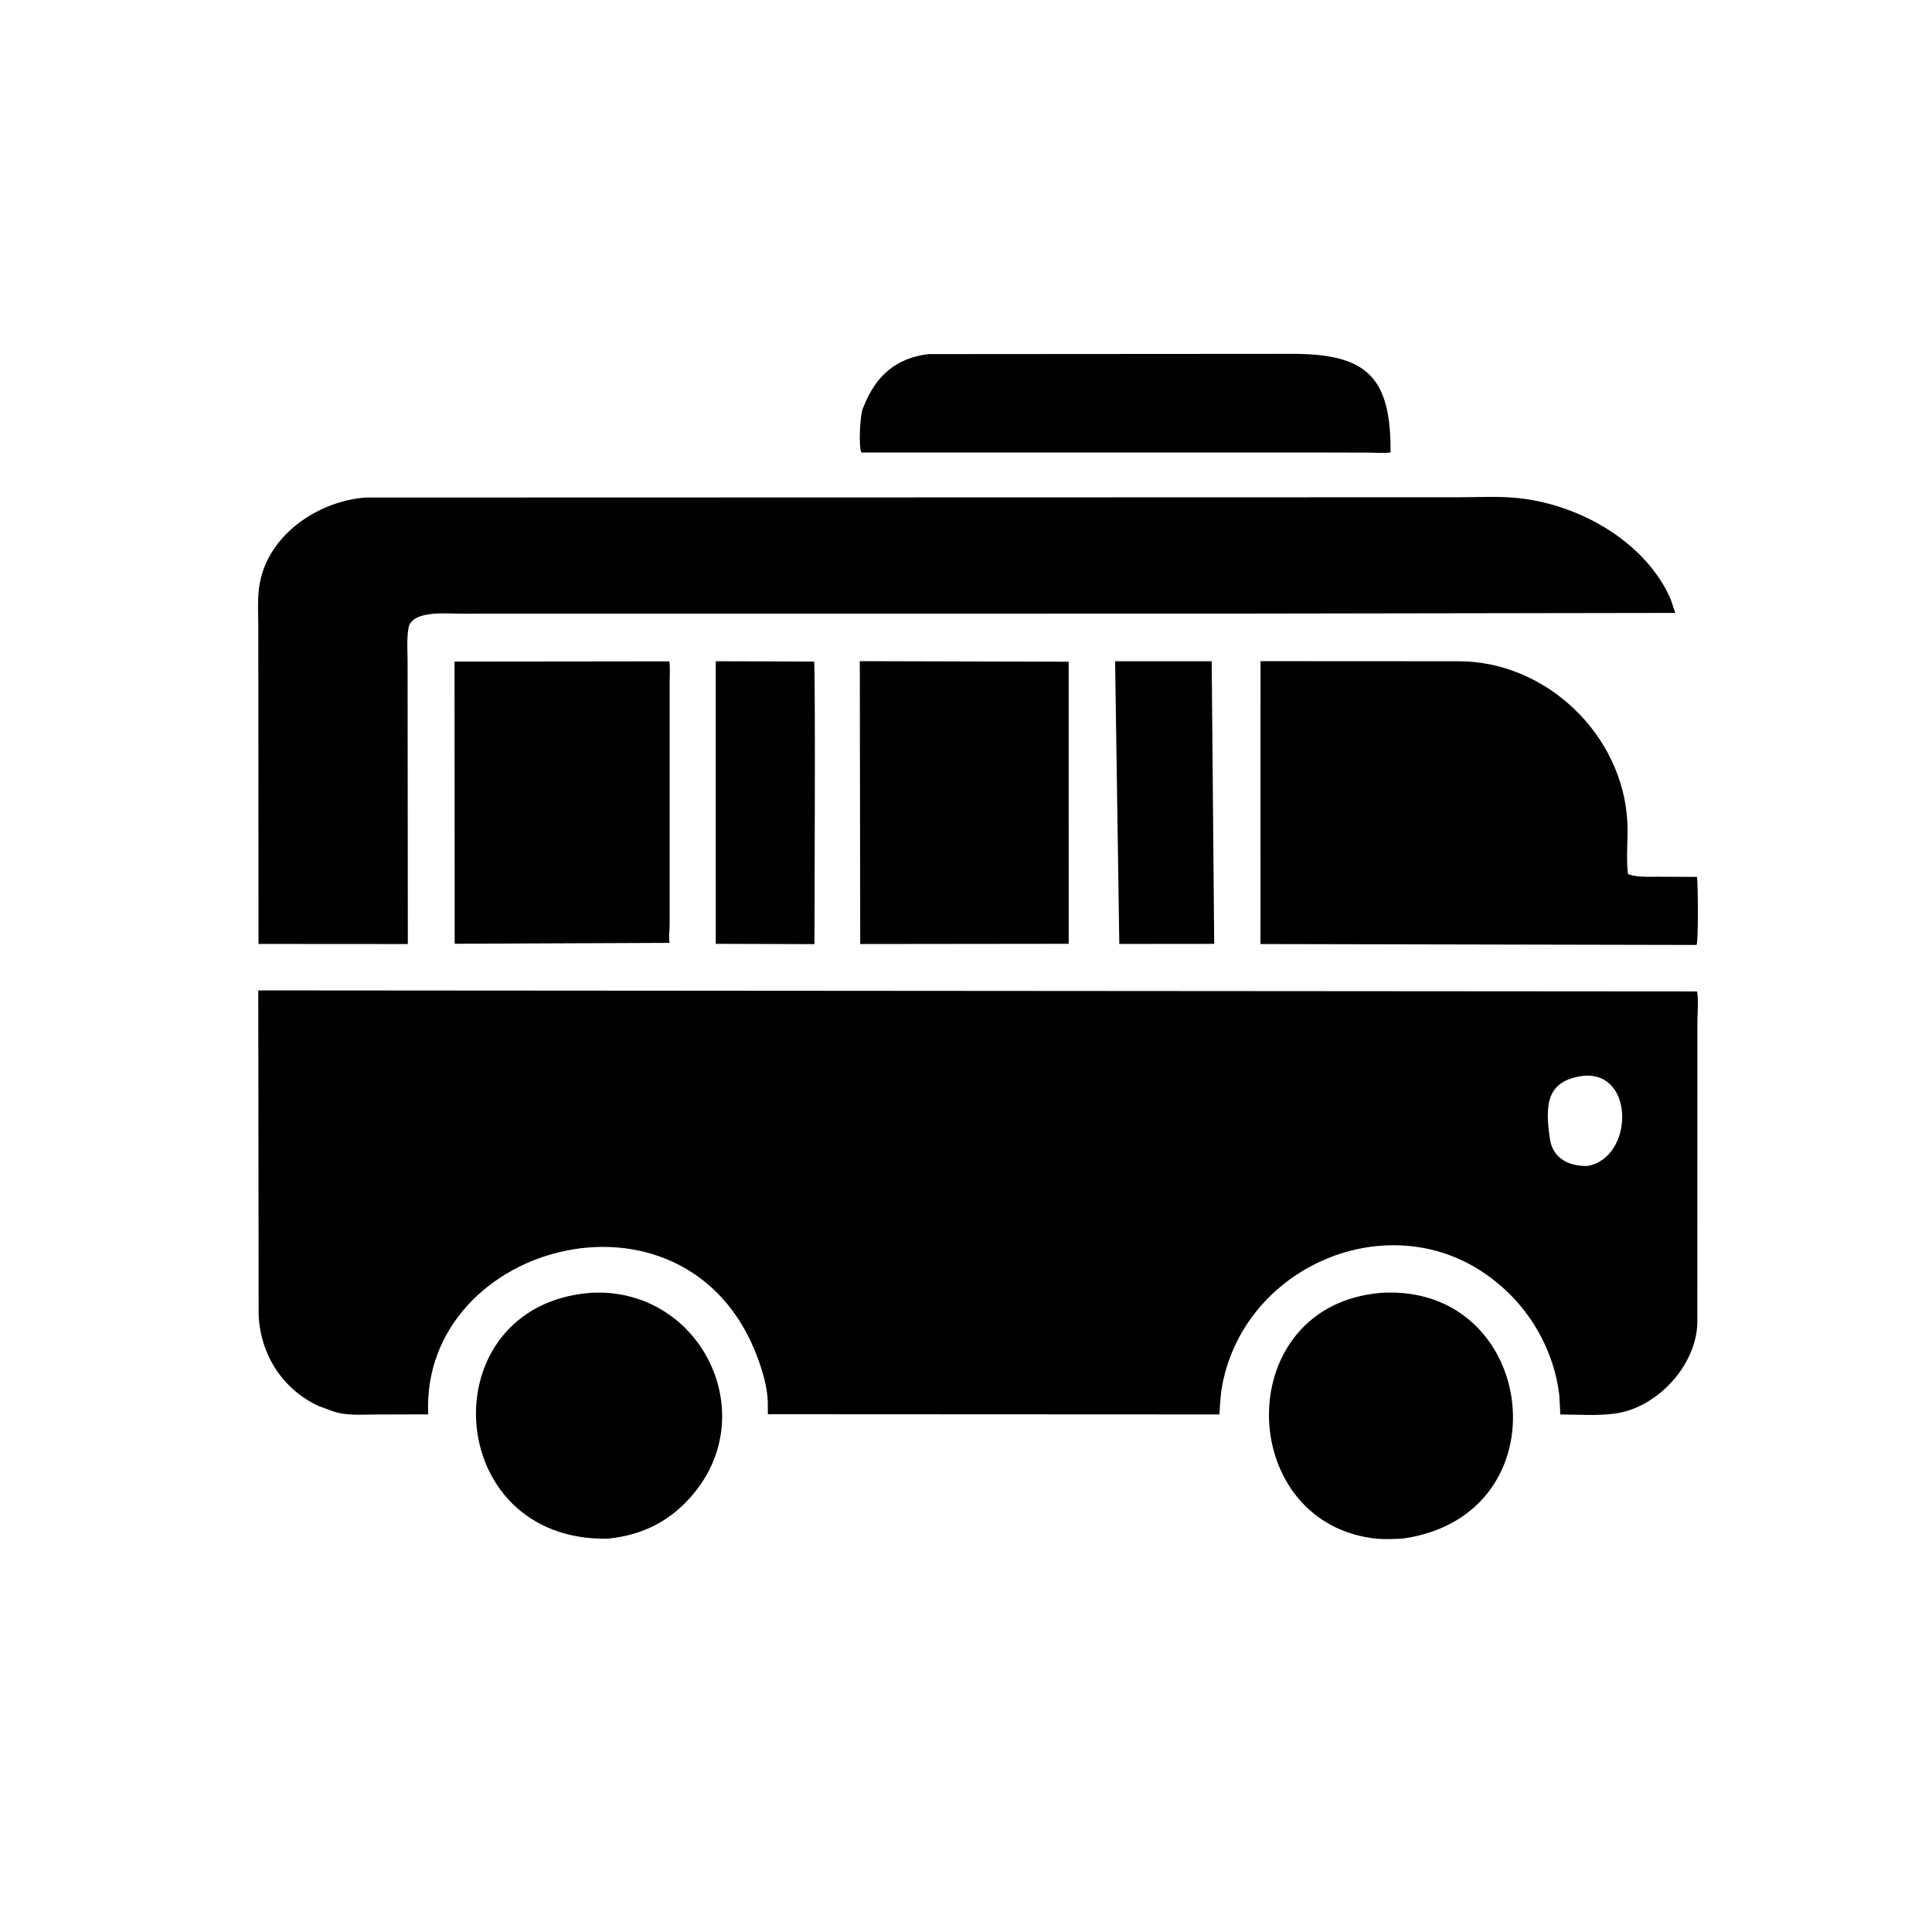 <svg version="1.1" xmlns="http://www.w3.org/2000/svg" style="display: block;" viewBox="0 0 2048 2048" width="640" height="640">
<path transform="translate(0,0)" fill="rgb(0,0,0)" d="M 1401.5 479.682 L 913.042 479.672 C 910.084 472.534 911.537 440.712 914.619 433.152 L 915.544 430.861 C 928.297 398.634 949.604 379.53 984.182 375.36 L 1371.2 375.098 C 1449.98 375.318 1474.45 400.714 1474.08 479.511 C 1467.05 480.69 1458.58 479.817 1451.36 479.804 L 1401.5 479.682 z"/>
<path transform="translate(0,0)" fill="rgb(0,0,0)" d="M 1306.44 650.454 L 488.263 650.528 C 474.782 650.542 436.767 646.509 433.089 665.296 L 432.902 666.5 C 431.041 677.711 432.065 690.205 432.061 701.577 L 432.32 1000.73 L 274.034 1000.62 L 273.821 666.118 C 273.813 652.265 272.836 637.441 274.52 623.736 C 281.246 568.991 335.541 531.332 387.516 527.416 L 1546.43 527.114 C 1565.49 527.116 1585.31 526.01 1604.3 527.52 C 1669.77 532.723 1741.16 571.409 1769.59 631.974 C 1772.26 637.662 1773.61 643.858 1775.88 649.717 L 1306.44 650.454 z"/>
<path transform="translate(0,0)" fill="rgb(0,0,0)" d="M 1186.5 1000.63 L 1182.06 700.975 L 1284.44 700.933 L 1287.1 1000.53 L 1186.5 1000.63 z"/>
<path transform="translate(0,0)" fill="rgb(0,0,0)" d="M 709.653 999.489 L 481.988 1000.42 L 481.813 701.314 L 709.587 701.06 C 710.482 708.132 709.848 715.969 709.851 723.116 L 709.864 980.013 C 709.85 985.952 708.886 992.323 709.502 998.181 L 709.653 999.489 z"/>
<path transform="translate(0,0)" fill="rgb(0,0,0)" d="M 863.356 1000.82 L 758.754 1000.5 L 758.727 700.936 L 862.935 701.269 C 864.543 703.482 863.377 970.509 863.356 1000.82 z"/>
<path transform="translate(0,0)" fill="rgb(0,0,0)" d="M 1132.86 1000.46 L 911.868 1000.71 L 911.431 700.865 L 1132.84 701.452 L 1132.86 1000.46 z"/>
<path transform="translate(0,0)" fill="rgb(0,0,0)" d="M 1798.43 1001.69 L 1336.16 1000.71 L 1336.21 700.85 L 1546.32 700.968 C 1639.03 701.021 1720.05 778.637 1725.04 871.023 C 1726.03 889.389 1723.5 908.28 1725.7 926.531 C 1735.43 930.175 1746.5 929.3 1756.72 929.367 L 1798.94 929.537 C 1799.9 937.274 1800.48 997.368 1798.43 1001.69 z"/>
<path transform="translate(0,0)" fill="rgb(0,0,0)" d="M 1586.33 1359.23 C 1481.29 1272.76 1319.76 1338.11 1295.52 1469.01 C 1293.67 1478.99 1293.22 1489.25 1292.63 1499.36 L 813.957 1499.13 L 813.871 1485.46 C 813.406 1472.62 810.014 1459.63 806.01 1447.48 C 737.109 1238.28 445.32 1314.33 453.914 1499.29 L 399.613 1499.42 C 384.917 1499.43 367.549 1501.02 353.524 1496.25 L 337.926 1490.5 C 299.519 1472.77 276.26 1436.2 274.183 1394.47 L 273.776 1049.87 L 1799 1050.96 C 1800.71 1061.08 1799.29 1073.27 1799.29 1083.69 L 1799.24 1402.49 C 1798.04 1447.39 1757.03 1491.96 1712.69 1498.34 C 1693.97 1501.03 1673 1499.48 1654.02 1499.38 L 1652.94 1479 C 1647.48 1432.45 1622.78 1388.48 1586.33 1359.23 z M 1678.81 1140.38 C 1639.21 1145.29 1637.61 1170.68 1642.97 1207.29 C 1646.01 1228.12 1663.28 1236.3 1682.51 1235.99 C 1731.58 1227.99 1733.62 1135.79 1678.81 1140.38 z"/>
<path transform="translate(0,0)" fill="rgb(0,0,0)" d="M 644.723 1631.02 C 467.854 1635.02 454.69 1383.69 626.256 1370.43 C 739.974 1364.06 807.315 1494.08 736.504 1581.81 C 712.573 1611.46 682.274 1627.17 644.723 1631.02 z"/>
<path transform="translate(0,0)" fill="rgb(0,0,0)" d="M 1487.25 1630.93 C 1476.23 1631.53 1464.99 1632 1454.03 1630.45 C 1308.63 1609.98 1305.62 1382.94 1464.65 1370.43 C 1630.4 1360.82 1660.5 1606.18 1487.25 1630.93 z"/>
</svg>